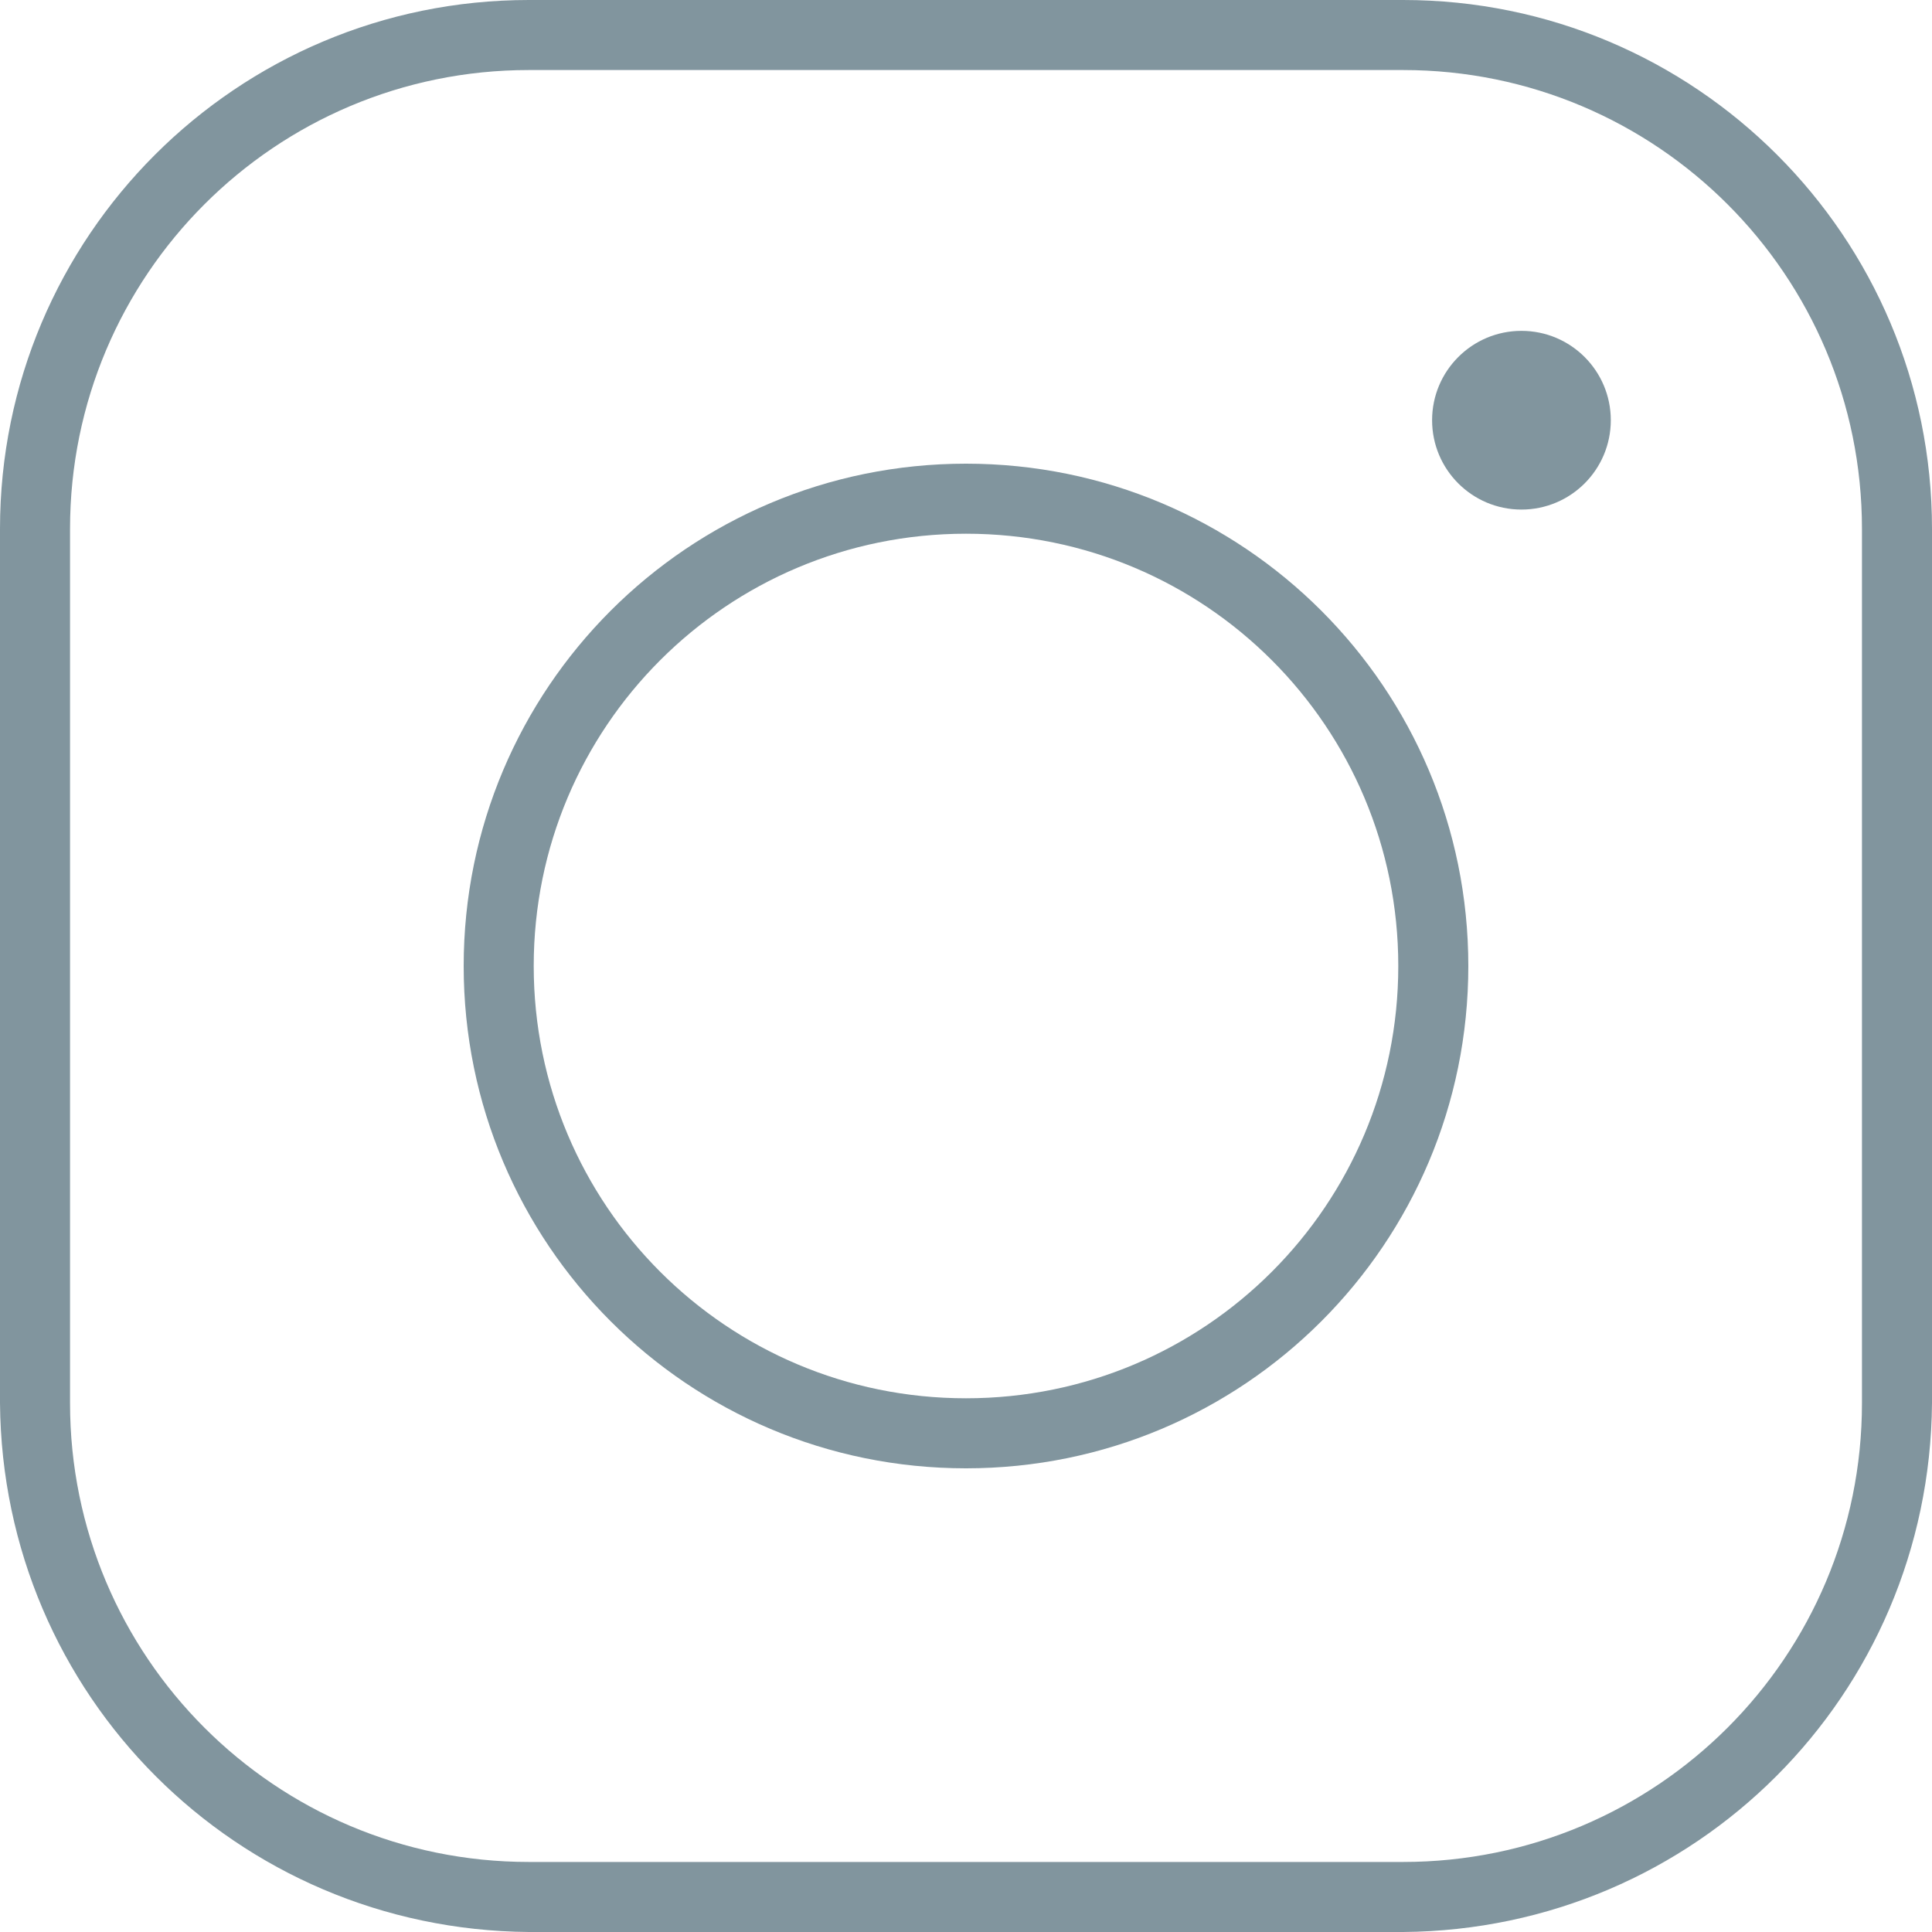 <?xml version="1.0" encoding="utf-8"?>
<!-- Generator: Adobe Illustrator 26.0.2, SVG Export Plug-In . SVG Version: 6.00 Build 0)  -->
<svg version="1.1" id="Layer_1" xmlns="http://www.w3.org/2000/svg" xmlns:xlink="http://www.w3.org/1999/xlink" x="0px" y="0px"
	 viewBox="0 0 80 80" style="enable-background:new 0 0 80 80;" xml:space="preserve">
<style type="text/css">
	.st0{fill:#81959E;}
</style>
<g id="Layer_2_00000078009743257682468300000010675627300486259348_">
	<g id="Design">
		<path class="st0" d="M40,60.8c-11.5,0-20.8-9.3-20.8-20.8S28.5,19.2,40,19.2S60.8,28.5,60.8,40S51.5,60.8,40,60.8z M40,22.1
			c-9.9,0-17.9,8-17.9,17.9s8,17.9,17.9,17.9s17.9-8,17.9-17.9S49.9,22.1,40,22.1z"/>
		<circle class="st0" cx="63" cy="17.4" r="3.7"/>
		<path class="st0" d="M58.1,80H21.9C9.8,79.9,0.1,70.2,0,58.1V21.9C0,9.8,9.8,0,21.9,0l0,0h36.2C70.2,0,80,9.8,80,21.9l0,0v36.2
			C79.9,70.2,70.2,79.9,58.1,80z M21.9,2.9c-10.5,0-19,8.5-19,19v36.2c0,10.5,8.5,19,19,19h36.2c10.5,0,19-8.5,19-19V21.9
			c0-10.5-8.5-19-19-19L21.9,2.9z"/>
	</g>
</g>
</svg>

